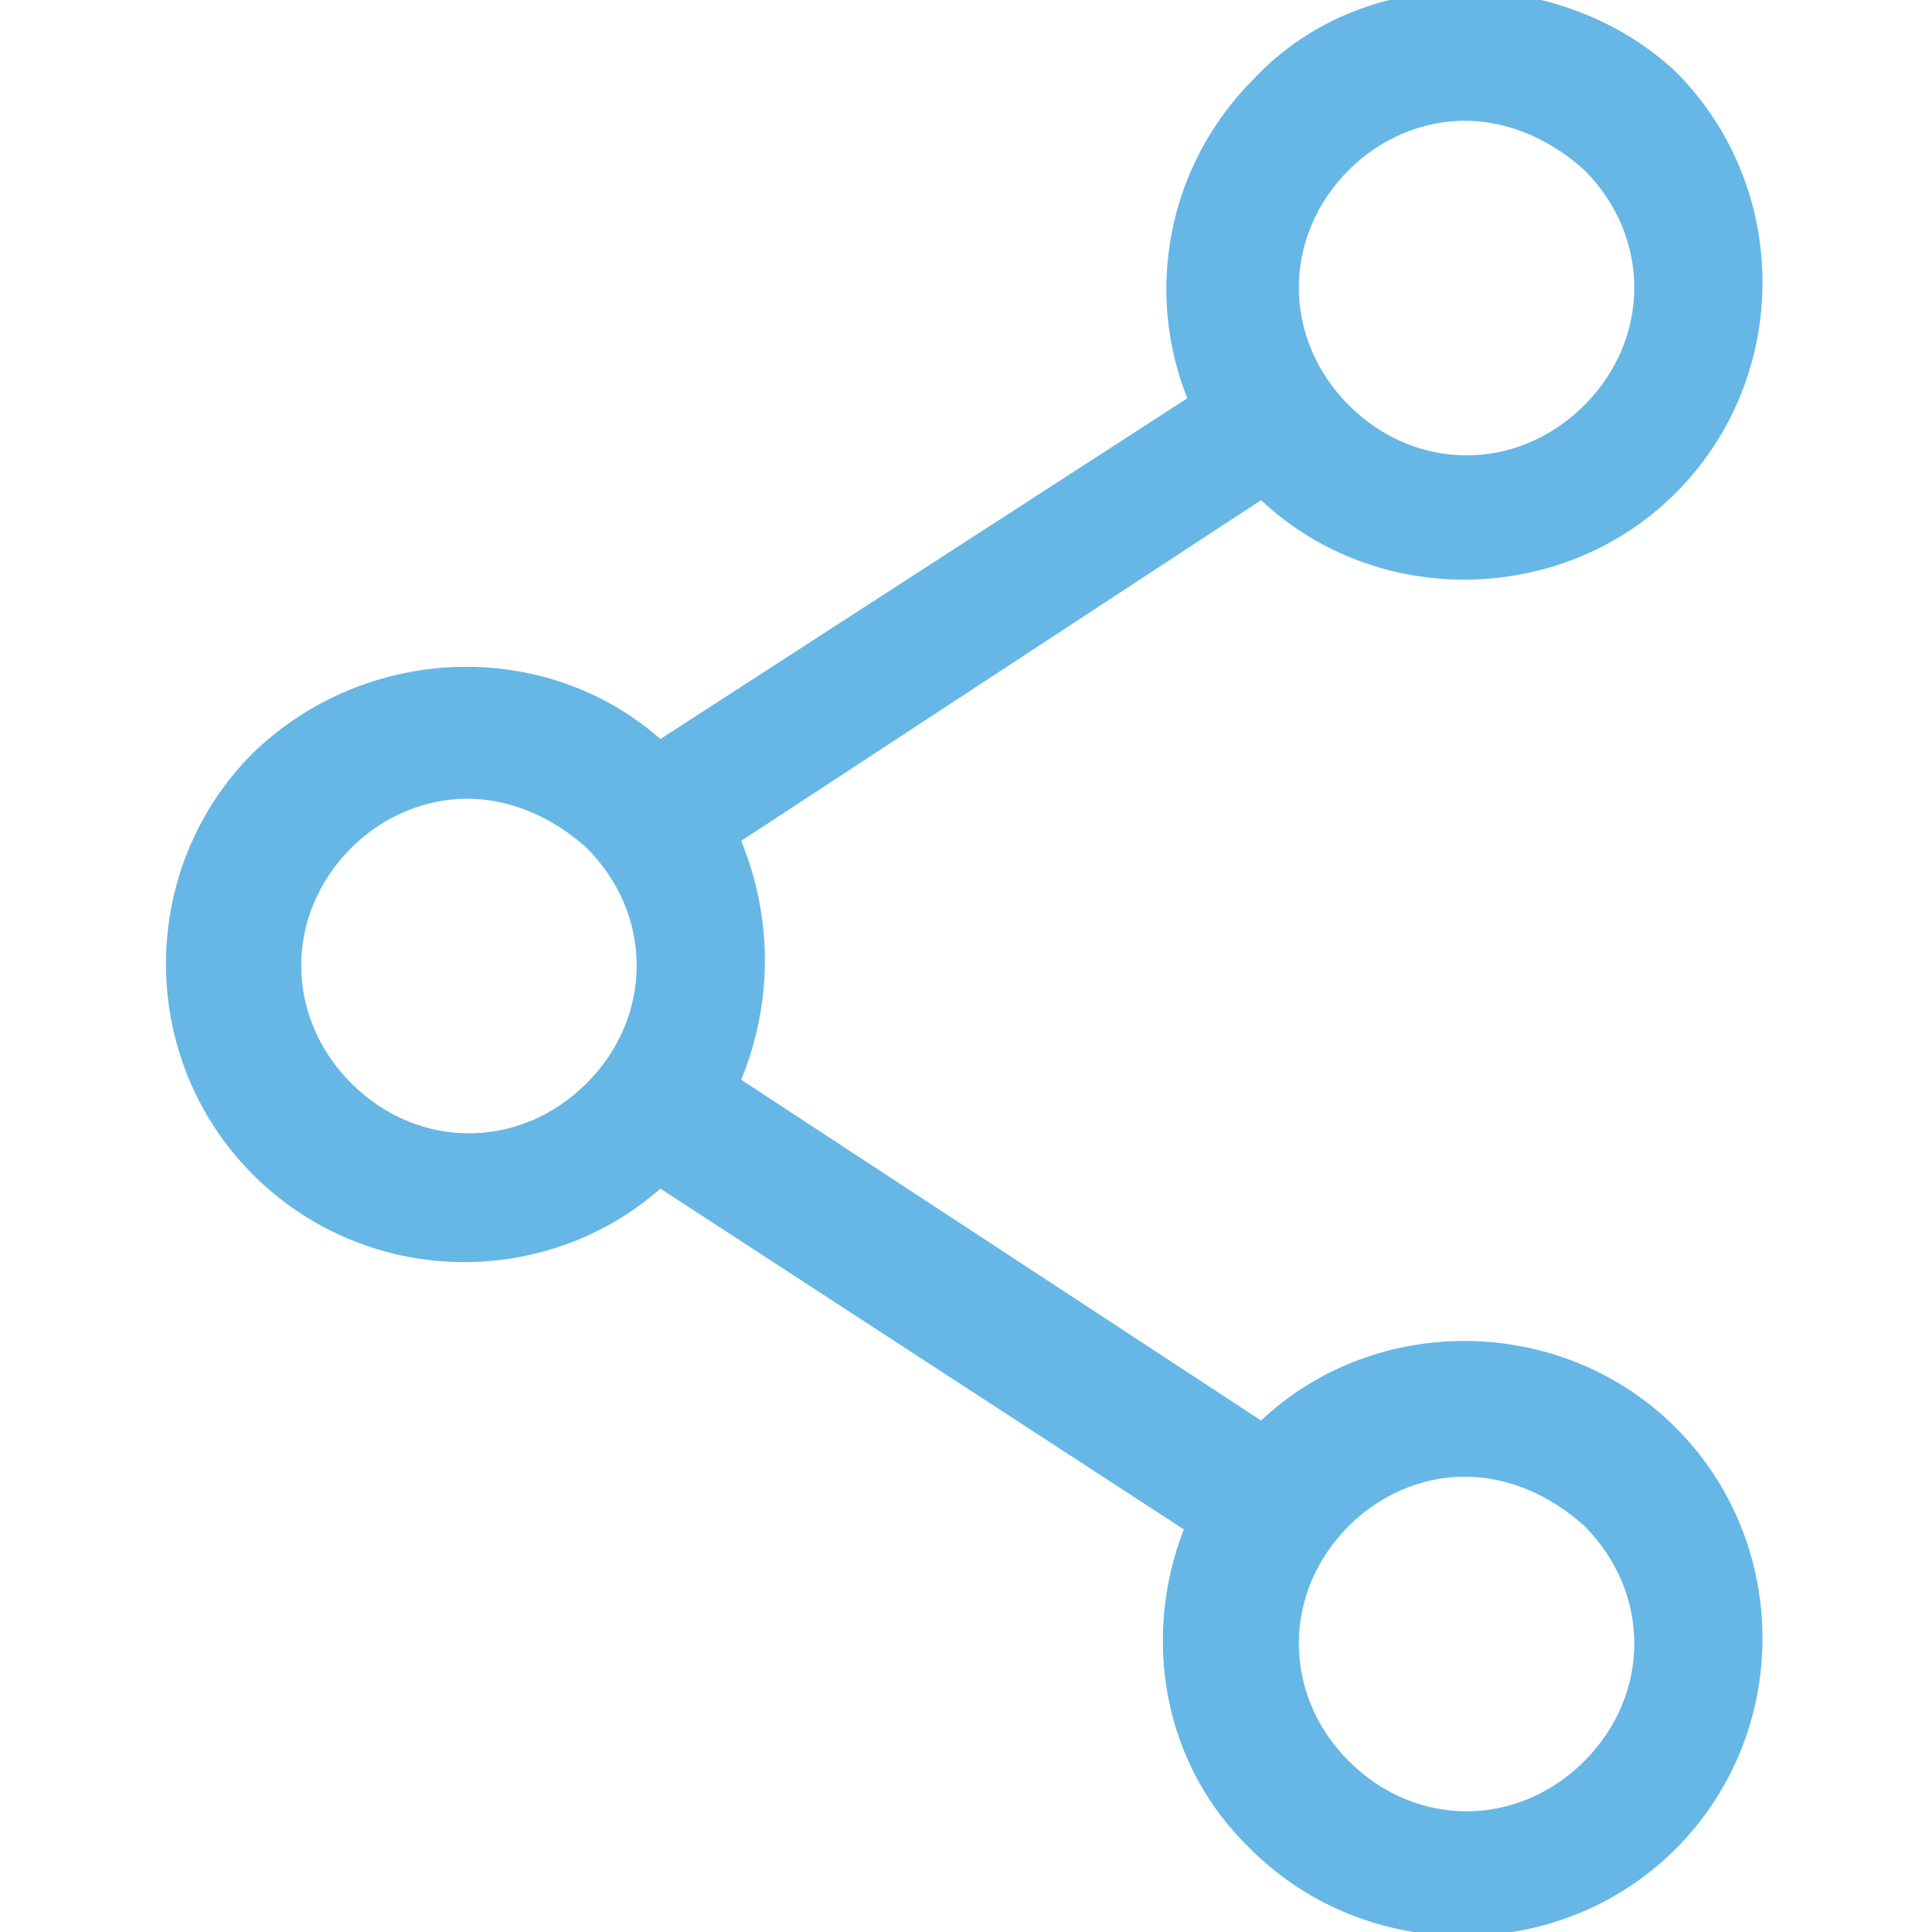 <svg xmlns="http://www.w3.org/2000/svg" width="55" height="55" viewBox="0 0 55 55" enable-background="new 0 0 55 55"><path fill="#66b7e6" d="M41.7-.262c-2.2 0-4.4.8-6 2.5-2.5 2.5-3.1 6.1-1.9 9.1l-15 9.7c-3.3-2.9-8.4-2.7-11.6.4-3.3 3.3-3.3 8.7 0 12 3.2 3.2 8.3 3.3 11.6.4l14.9 9.7c-1.2 3.1-.6 6.7 1.9 9.1 3.3 3.3 8.8 3.3 12.1 0 3.3-3.3 3.3-8.7 0-12-3.2-3.2-8.5-3.3-11.8-.2l-14.8-9.7c.9-2.2.9-4.6 0-6.8l14.8-9.7c3.3 3.1 8.6 3 11.8-.2 3.3-3.3 3.3-8.7 0-12-1.6-1.5-3.8-2.3-6-2.3zm0 3.7c1.2 0 2.4.5 3.4 1.4 1.9 1.9 1.9 4.8 0 6.7-1.9 1.9-4.8 1.9-6.7 0-1.9-1.9-1.9-4.8 0-6.7.9-.9 2.1-1.4 3.3-1.4zm-28.4 19.3c1.2 0 2.4.5 3.4 1.4 1.9 1.9 1.9 4.8 0 6.7-1.9 1.9-4.8 1.9-6.7 0-1.9-1.9-1.9-4.8 0-6.7.9-.9 2.1-1.4 3.3-1.4zm28.4 19.3c1.2 0 2.4.5 3.4 1.4 1.9 1.9 1.9 4.8 0 6.7-1.9 1.9-4.8 1.9-6.7 0-1.9-1.9-1.9-4.8 0-6.7.9-.9 2.1-1.4 3.3-1.4z"/></svg>